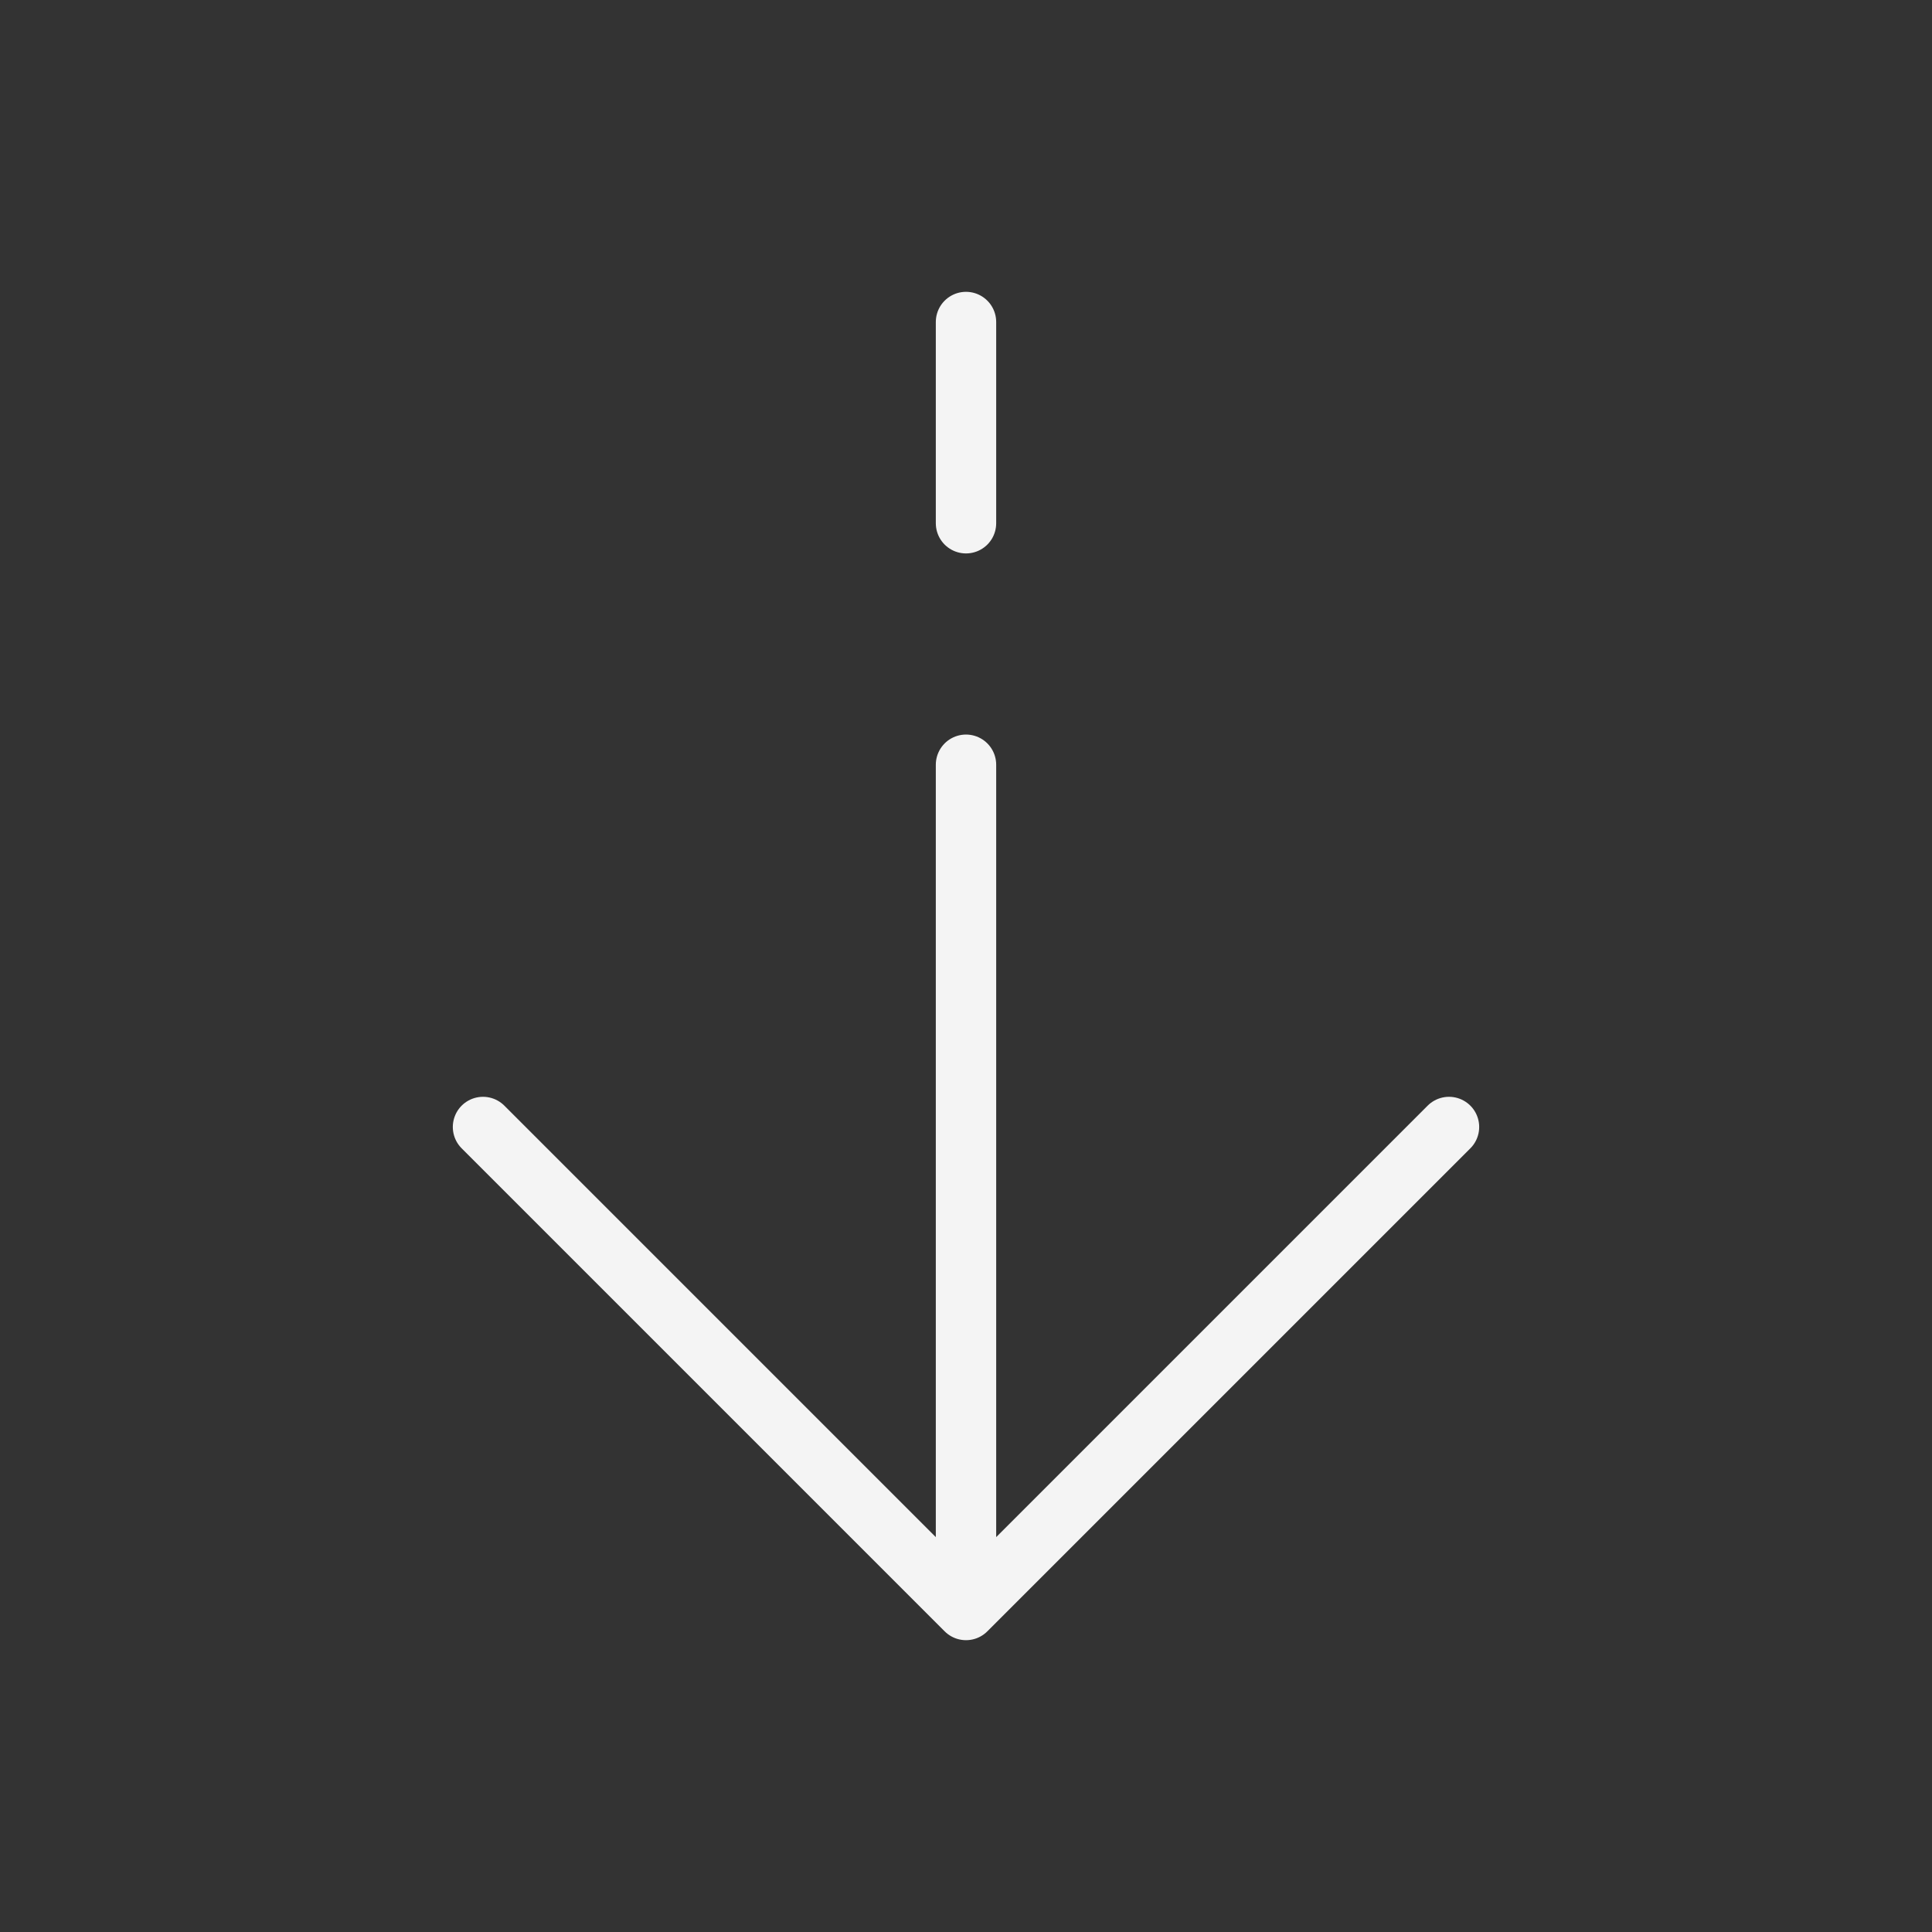 <?xml version="1.0" encoding="UTF-8"?> <svg xmlns="http://www.w3.org/2000/svg" width="64" height="64" viewBox="0 0 64 64" fill="none"><rect x="0" y="0" width="64" height="64" fill="#333333" stroke="none"/><path d="M32 53.333L16 37.333M32 53.333L48 37.333M32 53.333V25.333M32 10.667V17.333" stroke="#F4F4F4" stroke-width="2" stroke-linecap="round" stroke-linejoin="round"></path></svg> 